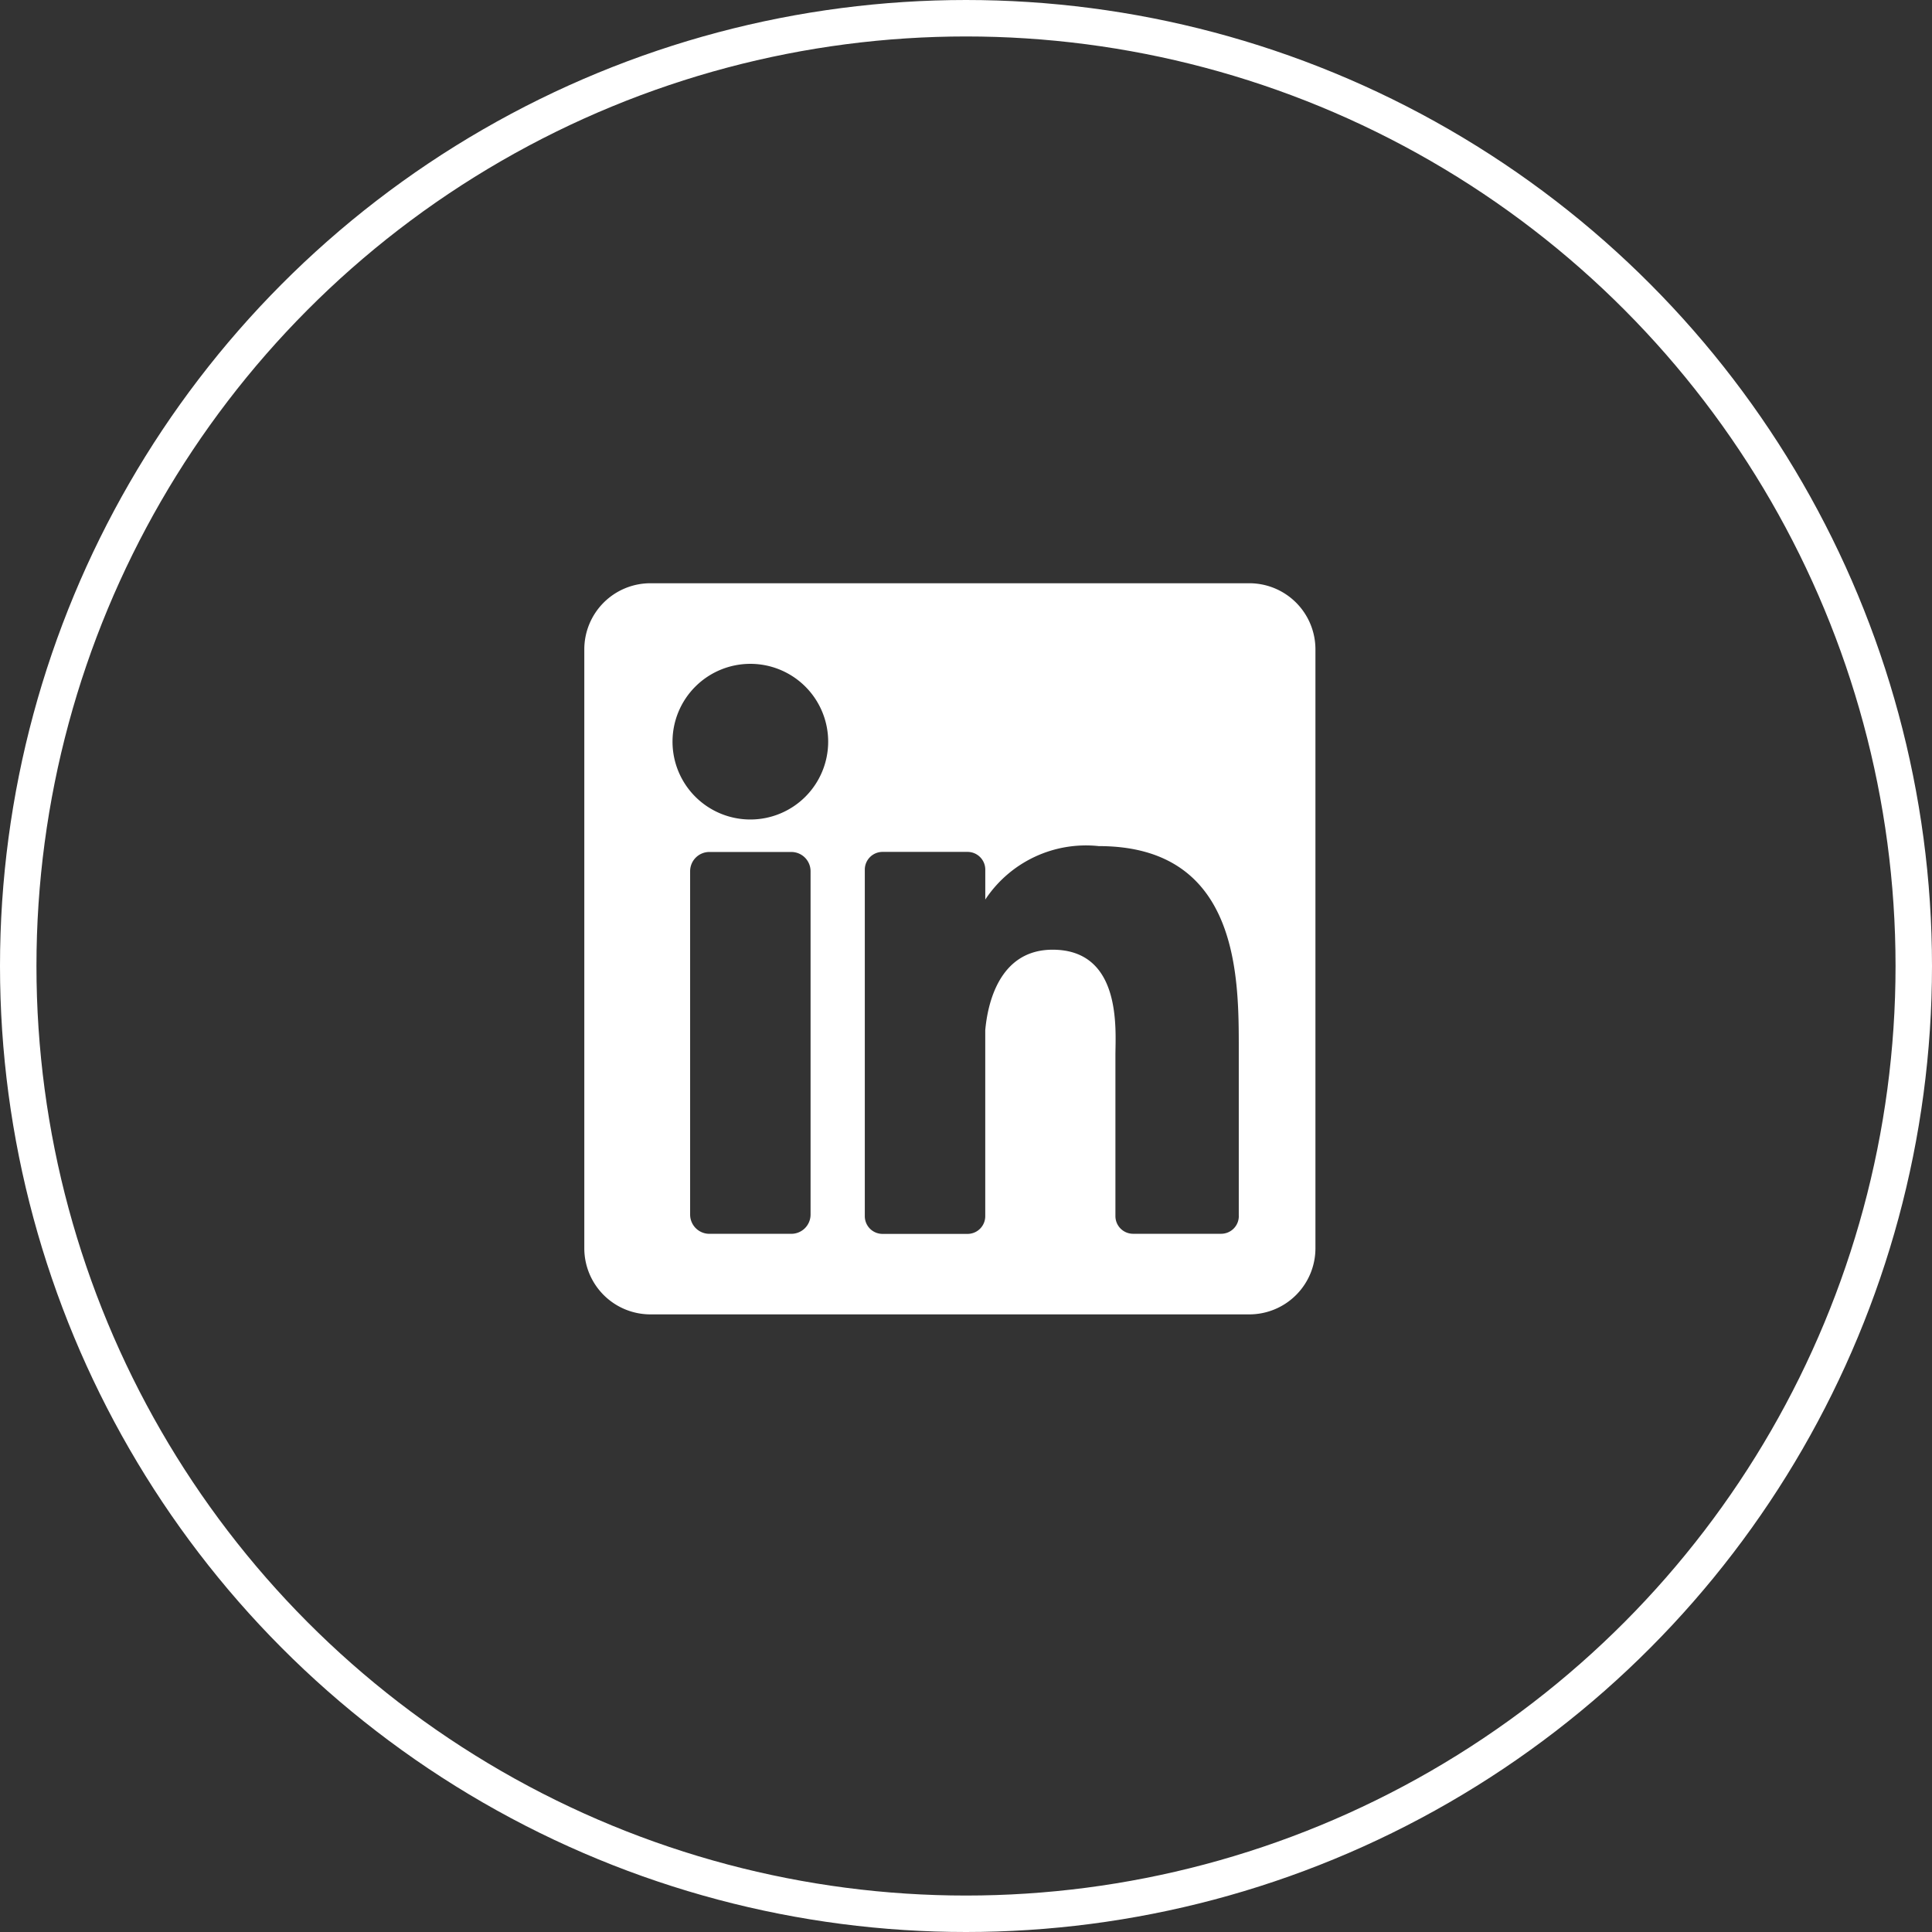 <svg xmlns="http://www.w3.org/2000/svg" xmlns:xlink="http://www.w3.org/1999/xlink" width="53" height="53" viewBox="0 0 53 53"><rect x="0" y="0" width="53" height="53" fill="#333333" stroke="none"/><defs><clipPath id="b"><rect width="53" height="53"/></clipPath></defs><g id="a" clip-path="url(#b)"><g transform="translate(-59)"><g transform="translate(59)" fill="none" stroke="#fff" stroke-width="1"><circle cx="26.5" cy="26.5" r="26.5" stroke="none"/><circle cx="26.5" cy="26.5" r="26" fill="none"/></g><path d="M18.243,0H1.814A1.814,1.814,0,0,0,0,1.814V18.243a1.814,1.814,0,0,0,1.814,1.814H18.243a1.814,1.814,0,0,0,1.814-1.814V1.814A1.814,1.814,0,0,0,18.243,0ZM6.207,17.319a.528.528,0,0,1-.528.528H3.431a.528.528,0,0,1-.528-.528V7.9a.528.528,0,0,1,.528-.528H5.679a.528.528,0,0,1,.528.528ZM4.555,6.481A2.135,2.135,0,1,1,6.69,4.346,2.135,2.135,0,0,1,4.555,6.481Zm13.4,10.88a.485.485,0,0,1-.485.485H15.055a.485.485,0,0,1-.485-.485V12.942c0-.659.193-2.889-1.723-2.889-1.486,0-1.788,1.526-1.848,2.211v5.1a.485.485,0,0,1-.485.485H8.18a.485.485,0,0,1-.485-.485V7.855a.486.486,0,0,1,.485-.485h2.333A.486.486,0,0,1,11,7.855v.822a3.311,3.311,0,0,1,3.114-1.466c3.862,0,3.84,3.608,3.84,5.59v4.56Z" transform="translate(75.029 16)" fill="#fff"/></g></g></svg>